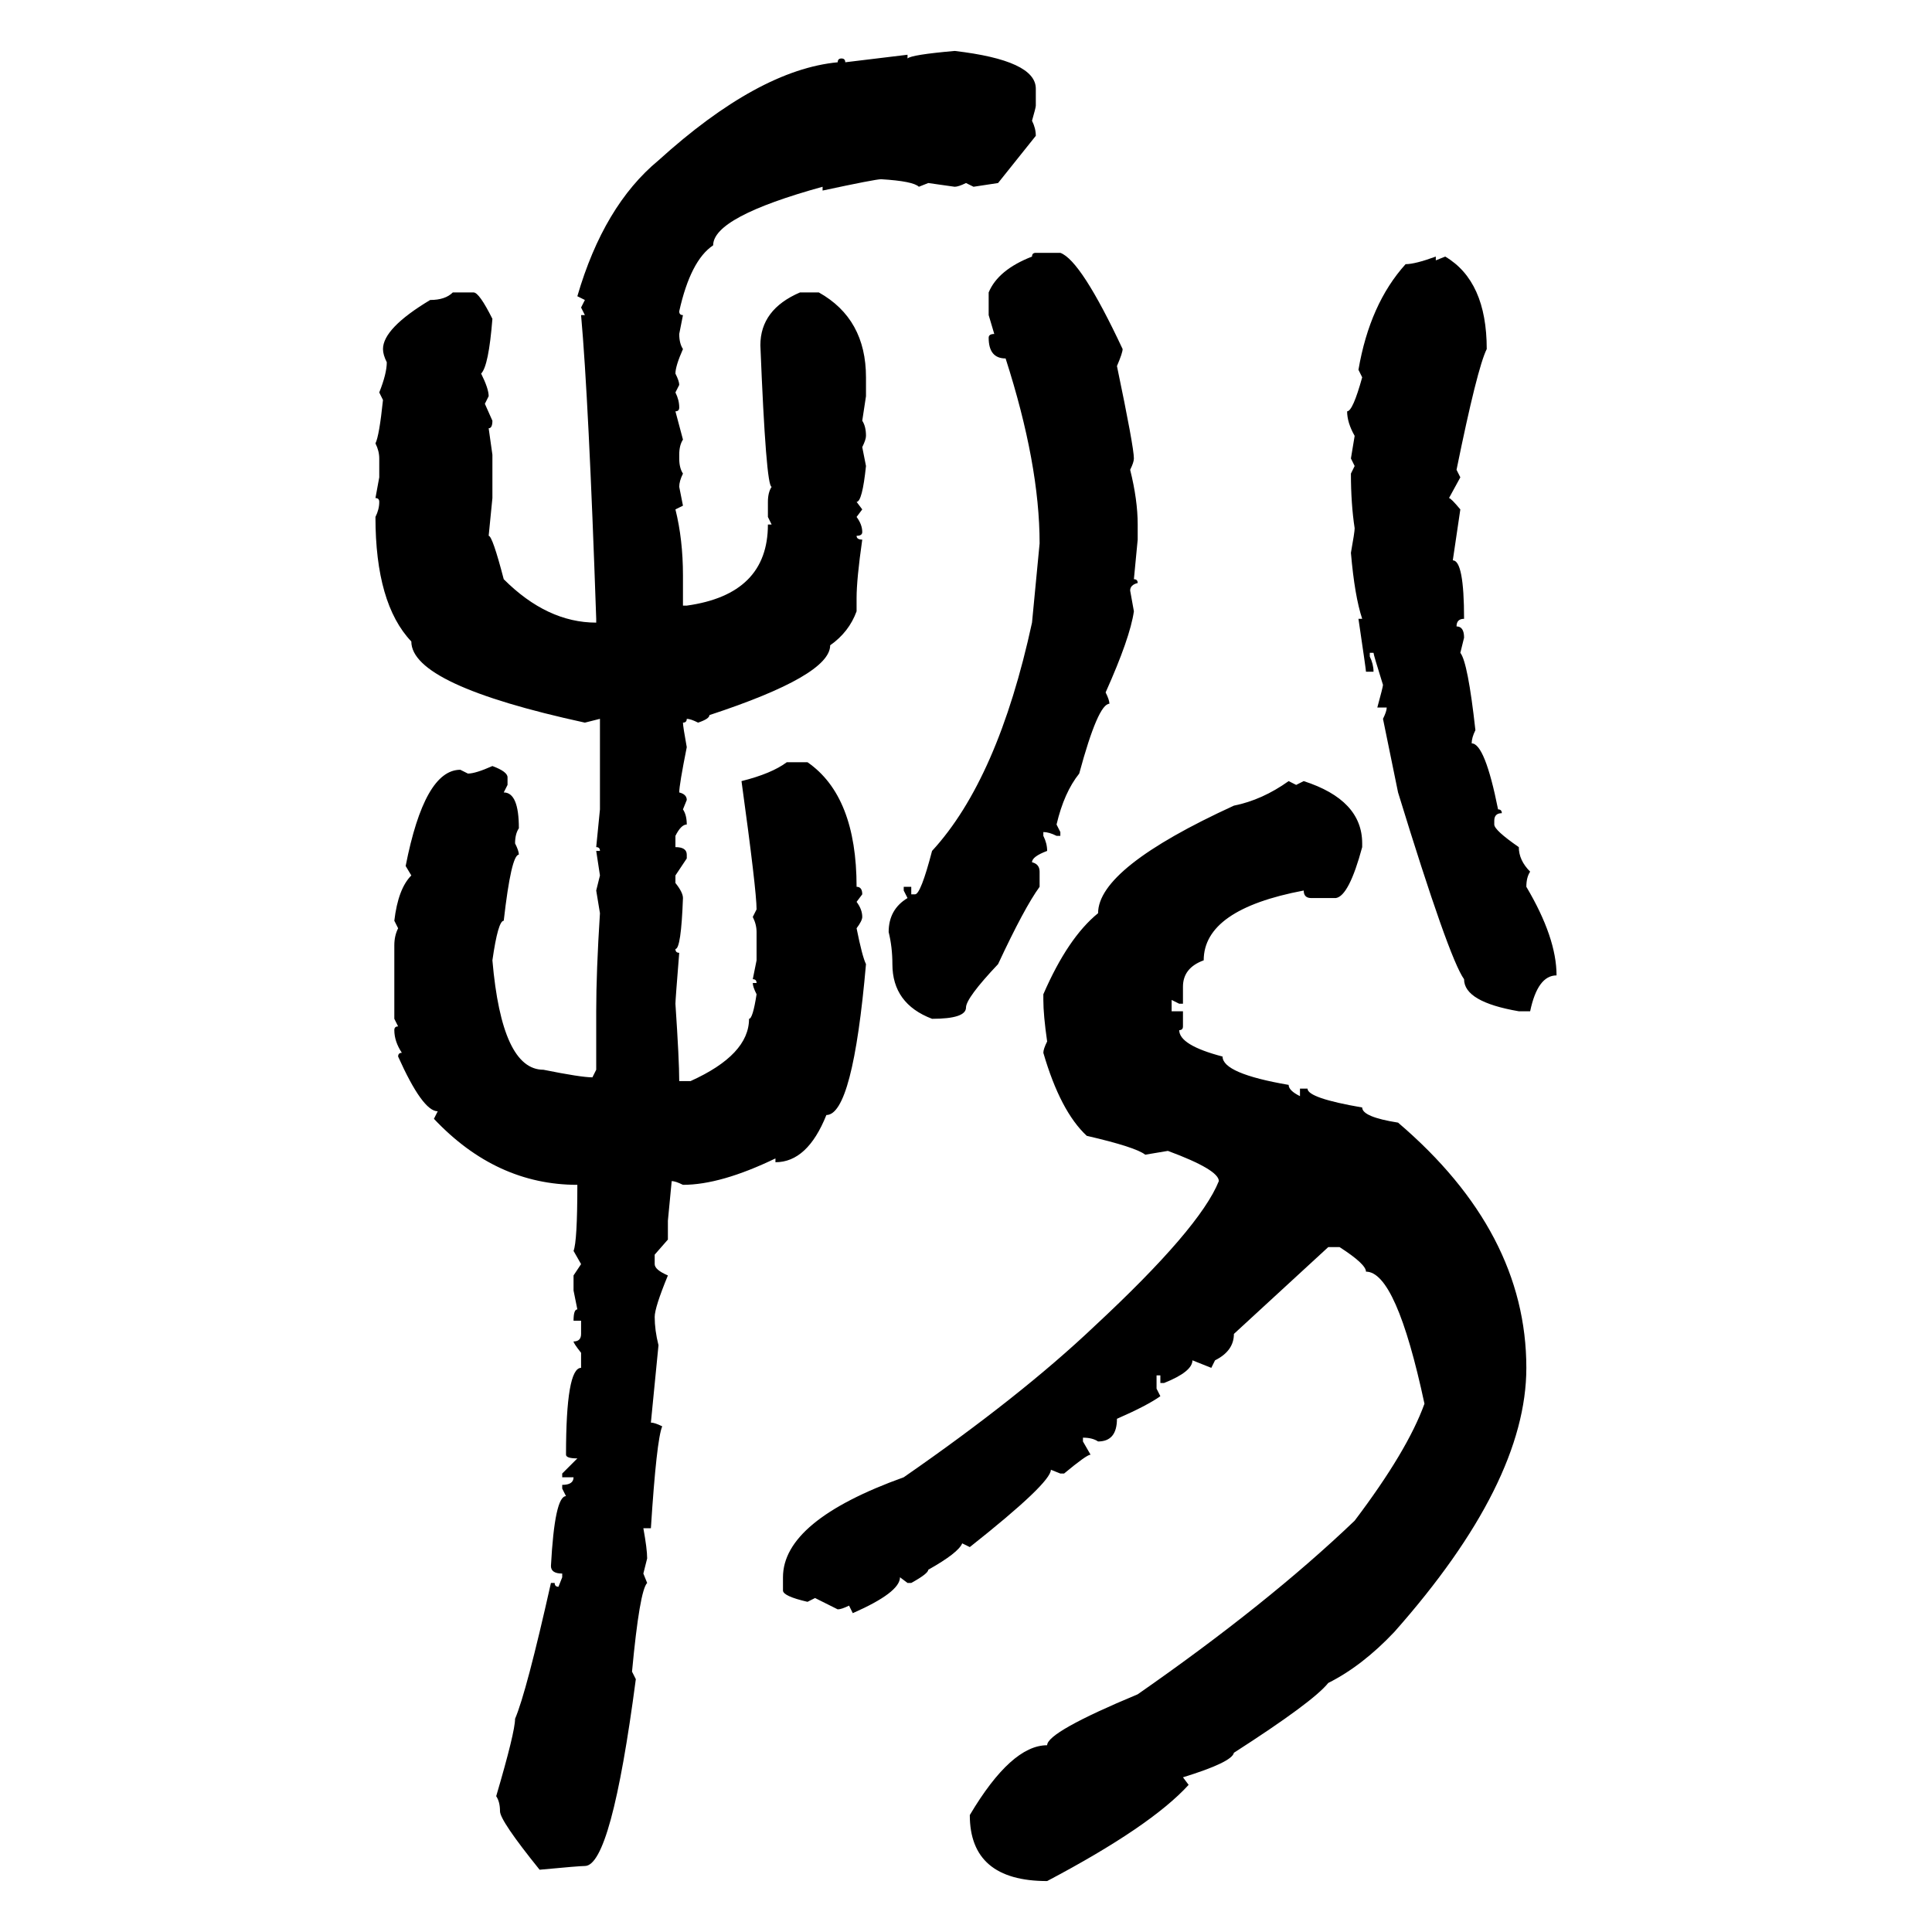 <svg xmlns="http://www.w3.org/2000/svg" xmlns:xlink="http://www.w3.org/1999/xlink" width="300" height="300"><path d="M148.24 7.91L148.24 7.91Q160.84 9.38 160.84 13.77L160.84 13.77L160.84 16.41Q160.84 16.70 160.25 18.75L160.25 18.75Q160.84 19.92 160.84 21.09L160.84 21.09L154.98 28.42L151.17 29.00L150 28.42Q148.83 29.00 148.24 29.00L148.24 29.00L144.14 28.42L142.68 29.00Q141.80 28.13 136.82 27.83L136.82 27.83Q135.94 27.83 127.73 29.59L127.73 29.59L127.73 29.00Q110.74 33.69 110.74 38.09L110.74 38.09Q107.23 40.43 105.47 48.34L105.47 48.34Q105.47 48.93 106.05 48.93L106.05 48.93L105.47 51.86Q105.47 53.32 106.05 54.20L106.05 54.20Q104.88 56.84 104.88 58.01L104.88 58.01Q105.47 59.18 105.47 59.77L105.47 59.77L104.88 60.94Q105.47 62.11 105.47 63.28L105.47 63.28Q105.47 63.87 104.88 63.87L104.88 63.87L106.05 68.26Q105.47 69.14 105.47 70.61L105.47 70.61L105.47 71.19Q105.47 72.66 106.05 73.54L106.05 73.54Q105.47 74.71 105.47 75.59L105.47 75.59L106.05 78.52L104.88 79.10Q106.05 83.79 106.05 89.36L106.05 89.36L106.05 94.04L106.64 94.04Q119.24 92.29 119.24 81.45L119.24 81.45L119.82 81.45L119.24 80.27L119.24 77.93Q119.24 76.46 119.82 75.59L119.82 75.59Q118.95 75.59 118.07 53.61L118.07 53.61Q118.07 48.05 124.22 45.41L124.22 45.41L127.15 45.41Q134.47 49.51 134.47 58.59L134.47 58.59L134.47 61.52L133.89 65.33Q134.47 66.21 134.47 67.68L134.47 67.68Q134.47 68.26 133.89 69.43L133.89 69.43L134.47 72.36Q133.89 77.93 133.01 77.93L133.01 77.93L133.89 79.10L133.01 80.27Q133.89 81.45 133.89 82.62L133.89 82.62Q133.89 83.20 133.01 83.20L133.01 83.20Q133.01 83.79 133.89 83.79L133.89 83.79Q133.01 89.94 133.01 92.87L133.01 92.87L133.01 94.92Q131.84 98.14 128.91 100.20L128.91 100.20Q128.91 104.88 110.16 111.04L110.16 111.04Q110.16 111.62 108.40 112.21L108.40 112.21Q107.23 111.62 106.64 111.62L106.64 111.62Q106.64 112.21 106.05 112.21L106.05 112.21Q106.05 112.79 106.64 116.02L106.64 116.02Q105.47 121.88 105.47 123.05L105.47 123.05Q106.64 123.34 106.64 124.22L106.64 124.22L106.05 125.68Q106.64 126.56 106.64 128.03L106.64 128.03Q105.76 128.03 104.88 129.79L104.88 129.79L104.88 131.54Q106.64 131.54 106.64 132.71L106.64 132.71L106.64 133.30L104.88 135.94L104.88 137.11Q106.05 138.57 106.05 139.45L106.05 139.45Q105.76 147.36 104.88 147.36L104.88 147.36Q104.88 147.95 105.47 147.95L105.47 147.95Q104.88 155.27 104.88 155.86L104.88 155.86Q105.47 164.65 105.47 167.87L105.47 167.87L107.23 167.87Q116.31 163.77 116.31 158.20L116.31 158.20Q116.89 158.20 117.48 154.39L117.48 154.39Q116.89 153.22 116.89 152.64L116.89 152.64L117.48 152.64Q117.48 152.05 116.89 152.05L116.89 152.05L117.48 149.12L117.48 144.73Q117.48 143.55 116.89 142.38L116.89 142.38L117.48 141.21Q117.48 138.28 115.14 121.29L115.14 121.29Q119.82 120.12 122.17 118.36L122.17 118.36L125.39 118.36Q133.01 123.63 133.01 137.70L133.01 137.70Q133.89 137.70 133.89 138.87L133.89 138.87L133.01 140.04Q133.89 141.21 133.89 142.38L133.89 142.38Q133.89 142.97 133.01 144.14L133.01 144.14Q133.89 148.54 134.47 149.71L134.47 149.71Q132.42 173.14 128.32 173.14L128.32 173.14Q125.39 180.47 120.41 180.47L120.41 180.47L120.41 179.88Q111.91 183.98 106.05 183.98L106.05 183.98Q104.88 183.40 104.30 183.40L104.30 183.40L103.71 189.55L103.71 192.48L101.66 194.82L101.66 196.29Q101.66 197.17 103.71 198.05L103.71 198.05Q101.66 203.03 101.66 204.49L101.66 204.49Q101.66 206.54 102.25 208.89L102.25 208.89L101.07 220.90Q101.66 220.90 102.83 221.48L102.83 221.48Q101.95 223.54 101.07 237.30L101.07 237.30L99.90 237.30Q100.49 240.53 100.49 241.99L100.49 241.99L99.90 244.34L100.49 245.80Q99.32 246.97 98.14 259.57L98.14 259.57L98.73 260.74Q94.92 289.75 90.82 289.75L90.82 289.75Q89.94 289.75 83.79 290.33L83.79 290.33Q77.64 282.71 77.64 281.25L77.64 281.25Q77.64 279.79 77.05 278.91L77.05 278.91Q79.98 268.95 79.98 266.89L79.98 266.89Q81.74 262.79 85.55 245.80L85.55 245.80L86.13 245.80Q86.13 246.39 86.72 246.39L86.72 246.39L87.30 244.92L87.30 244.34Q85.55 244.34 85.55 243.16L85.55 243.16Q86.13 232.32 87.89 232.32L87.89 232.32L87.30 231.15L87.30 230.57Q89.06 230.57 89.06 229.39L89.06 229.39L87.30 229.39L87.30 228.81L89.65 226.46Q87.89 226.46 87.89 225.88L87.89 225.88Q87.89 212.40 90.23 212.40L90.23 212.40L90.23 210.06Q89.06 208.59 89.06 208.30L89.06 208.30Q90.23 208.30 90.23 207.13L90.23 207.13L90.23 205.08L89.06 205.08Q89.06 203.32 89.65 203.32L89.65 203.32L89.06 200.39L89.06 198.05L90.23 196.29L89.06 194.24Q89.65 192.77 89.65 183.98L89.65 183.98Q77.05 183.98 67.38 173.73L67.38 173.73L67.97 172.56Q65.63 172.56 61.82 164.06L61.82 164.06Q61.82 163.48 62.40 163.48L62.40 163.48Q61.23 161.72 61.23 159.96L61.23 159.96Q61.23 159.38 61.82 159.38L61.82 159.38L61.23 158.20L61.23 146.78Q61.23 145.31 61.82 144.14L61.82 144.14L61.23 142.97Q61.82 137.99 63.87 135.94L63.87 135.94L62.99 134.47Q65.92 119.53 71.48 119.53L71.48 119.53L72.66 120.12Q73.83 120.12 76.46 118.95L76.46 118.95Q78.81 119.82 78.81 120.70L78.81 120.70L78.81 121.88L78.22 123.05Q80.57 123.05 80.57 128.61L80.57 128.61Q79.98 129.49 79.98 130.96L79.98 130.96Q80.57 132.13 80.57 132.71L80.57 132.71Q79.39 132.71 78.22 142.97L78.22 142.97Q77.34 142.97 76.46 149.12L76.46 149.12Q77.93 166.11 84.38 166.11L84.38 166.11Q90.23 167.29 91.99 167.29L91.99 167.29L92.58 166.11L92.58 157.03Q92.58 150.88 93.16 141.80L93.16 141.80L92.58 138.28L93.16 135.94L92.58 132.13L93.16 132.13Q93.16 131.54 92.58 131.54L92.58 131.54L93.16 125.68L93.16 111.62L90.82 112.21Q63.87 106.35 63.87 99.61L63.87 99.61Q58.30 93.75 58.30 80.27L58.30 80.27Q58.89 79.10 58.89 77.93L58.89 77.93Q58.89 77.34 58.30 77.34L58.30 77.34L58.89 74.12L58.89 71.19Q58.89 70.02 58.30 68.85L58.30 68.85Q58.89 67.68 59.47 62.11L59.47 62.11L58.89 60.94Q60.06 58.01 60.06 56.25L60.06 56.25Q59.47 55.08 59.47 54.20L59.47 54.20Q59.47 50.98 66.80 46.58L66.80 46.58Q69.14 46.58 70.31 45.41L70.31 45.41L73.54 45.41Q74.41 45.41 76.46 49.51L76.46 49.51Q75.88 56.84 74.71 58.01L74.71 58.01Q75.88 60.35 75.88 61.52L75.88 61.52L75.29 62.70L76.46 65.33Q76.46 66.50 75.88 66.50L75.88 66.50L76.46 70.61L76.46 77.34L75.88 83.20Q76.46 83.20 78.22 89.94L78.22 89.94Q84.96 96.68 92.58 96.68L92.58 96.68L92.58 96.09Q91.41 62.11 90.23 48.93L90.23 48.93L90.82 48.93L90.23 47.75L90.82 46.58L89.65 46.00Q93.75 31.93 102.25 24.90L102.25 24.90Q117.77 10.84 130.08 9.67L130.08 9.67Q130.08 9.08 130.66 9.08L130.66 9.08Q131.25 9.08 131.25 9.67L131.25 9.67L140.92 8.50L140.92 9.08Q141.50 8.50 148.24 7.91ZM160.84 39.26L160.84 39.26L164.65 39.26Q167.87 40.43 174.32 54.20L174.32 54.20Q174.32 54.79 173.44 56.84L173.44 56.84Q176.07 69.43 176.07 71.19L176.07 71.19Q176.07 71.78 175.49 72.95L175.49 72.95Q176.66 77.64 176.66 81.45L176.66 81.45L176.66 83.79L176.07 89.94Q176.66 89.94 176.66 90.53L176.66 90.53Q175.49 90.82 175.49 91.70L175.49 91.70L176.07 94.92Q175.49 99.02 171.68 107.52L171.68 107.52Q172.27 108.69 172.27 109.28L172.27 109.28Q170.51 109.28 167.58 120.12L167.58 120.12Q165.23 123.05 164.06 128.03L164.06 128.03L164.65 129.20L164.65 129.79L164.06 129.79Q162.89 129.20 162.01 129.20L162.01 129.20L162.01 129.79Q162.60 130.96 162.60 132.13L162.60 132.13Q160.25 133.01 160.25 133.89L160.25 133.89Q161.43 134.18 161.43 135.35L161.43 135.35L161.43 137.70Q159.08 140.92 154.98 149.71L154.98 149.71Q150 154.98 150 156.45L150 156.45Q150 158.20 144.73 158.20L144.73 158.20Q138.57 155.86 138.57 149.71L138.57 149.71Q138.57 147.07 137.99 144.73L137.99 144.73Q137.99 141.21 140.92 139.45L140.92 139.45L140.33 138.28L140.33 137.70L141.50 137.70L141.50 138.87L142.09 138.87Q142.97 138.87 144.73 132.13L144.73 132.13Q154.98 121.00 160.25 96.68L160.25 96.68L161.43 84.38Q161.43 72.07 156.15 55.66L156.15 55.66Q153.52 55.66 153.52 52.44L153.52 52.44Q153.52 51.86 154.39 51.86L154.39 51.86L153.52 48.93L153.52 45.41Q154.98 41.89 160.25 39.84L160.25 39.84Q160.25 39.26 160.84 39.26ZM222.95 39.84L222.95 39.84L222.95 40.43L224.41 39.84Q230.86 43.65 230.86 54.20L230.86 54.20Q229.39 57.13 226.17 72.95L226.17 72.95L226.76 74.12L225 77.34Q225.29 77.34 226.76 79.10L226.76 79.10L225.59 87.01Q227.34 87.01 227.34 96.09L227.34 96.09Q226.17 96.09 226.17 97.27L226.17 97.27Q227.34 97.27 227.34 99.02L227.34 99.02L226.76 101.37Q227.93 102.83 229.10 113.38L229.10 113.38Q228.52 114.55 228.52 115.43L228.52 115.43Q230.57 115.43 232.62 125.68L232.62 125.68Q233.20 125.68 233.20 126.27L233.20 126.27Q232.03 126.27 232.03 127.44L232.03 127.44L232.03 128.03Q232.03 128.91 235.84 131.54L235.84 131.54Q235.84 133.59 237.60 135.35L237.60 135.35Q237.01 136.23 237.01 137.70L237.01 137.70Q241.70 145.61 241.70 151.46L241.70 151.46Q238.77 151.46 237.60 157.03L237.60 157.03L235.84 157.03Q227.34 155.57 227.34 152.05L227.34 152.05Q225 148.83 217.09 123.05L217.09 123.05L214.75 111.62Q215.33 110.45 215.33 109.86L215.33 109.86L213.87 109.86Q214.75 106.64 214.75 106.35L214.75 106.35Q213.28 101.66 213.28 101.37L213.28 101.37L212.70 101.37L212.70 101.95Q213.28 103.13 213.28 104.30L213.28 104.30L212.11 104.30Q212.11 104.00 210.94 96.09L210.94 96.09L211.52 96.09Q210.35 92.58 209.77 85.84L209.77 85.84Q210.35 82.62 210.35 82.03L210.35 82.03Q209.77 78.22 209.77 73.54L209.77 73.54L210.35 72.36L209.77 71.19L210.35 67.68Q209.18 65.63 209.18 63.87L209.18 63.87Q210.06 63.87 211.52 58.59L211.52 58.59L210.94 57.42Q212.70 47.17 218.26 41.02L218.26 41.02Q219.73 41.02 222.95 39.84ZM200.10 121.29L200.10 121.29L201.27 121.88L202.44 121.29Q211.52 124.22 211.52 130.96L211.52 130.96L211.52 131.54Q209.47 139.16 207.42 139.45L207.42 139.45L203.61 139.45Q202.44 139.45 202.44 138.28L202.44 138.28Q186.91 141.21 186.91 149.12L186.91 149.12Q183.69 150.29 183.69 153.22L183.69 153.22L183.69 155.86L183.11 155.86L181.93 155.27L181.93 157.03L183.69 157.03L183.69 159.38Q183.69 159.96 183.11 159.96L183.11 159.96Q183.11 162.30 189.84 164.06L189.84 164.06Q189.84 166.70 200.10 168.46L200.10 168.46Q200.10 169.34 201.86 170.21L201.86 170.21L201.86 169.04L203.03 169.04Q203.03 170.51 211.52 171.97L211.52 171.97Q211.52 173.44 217.09 174.32L217.09 174.32Q237.01 191.31 237.01 212.40L237.01 212.40Q237.01 230.27 216.50 253.42L216.50 253.42Q211.52 258.69 206.25 261.33L206.25 261.33Q203.91 264.26 191.60 272.17L191.60 272.17Q191.31 273.63 183.69 275.98L183.69 275.98L184.57 277.15Q178.71 283.59 162.60 292.09L162.60 292.09Q150.59 292.09 150.59 281.84L150.59 281.84Q157.03 271.00 162.60 271.00L162.60 271.00Q162.60 268.95 176.66 263.09L176.66 263.09Q196.88 249.02 210.35 236.13L210.35 236.13Q218.55 225.29 221.19 217.97L221.19 217.97Q216.80 197.46 212.11 197.46L212.11 197.46Q212.11 196.29 208.01 193.65L208.01 193.65L206.25 193.65L191.60 207.13Q191.60 209.77 188.67 211.23L188.67 211.23L188.09 212.40L185.16 211.23Q185.16 212.99 180.76 214.75L180.76 214.75L180.18 214.75L180.18 213.57L179.59 213.57L179.59 215.63L180.18 216.80Q178.13 218.26 173.44 220.31L173.44 220.31Q173.44 223.83 170.51 223.83L170.51 223.83Q169.63 223.24 168.16 223.24L168.16 223.24L168.16 223.83L169.34 225.88Q168.75 225.88 165.23 228.81L165.23 228.81L164.65 228.81L163.18 228.22Q163.18 230.27 150.59 240.23L150.59 240.23L149.41 239.65Q148.83 241.11 144.14 243.75L144.14 243.75Q144.14 244.34 141.50 245.80L141.50 245.80L140.92 245.80L139.75 244.92Q139.75 247.27 132.42 250.49L132.42 250.49L131.84 249.32Q130.66 249.90 130.08 249.90L130.08 249.90L126.56 248.14L125.39 248.73Q121.58 247.85 121.58 246.97L121.58 246.97L121.58 244.92Q121.58 236.13 140.33 229.39L140.33 229.39Q158.50 216.80 169.92 205.96L169.92 205.96Q186.33 190.72 189.26 183.40L189.26 183.40Q189.26 181.64 181.35 178.71L181.35 178.71L177.83 179.30Q176.37 178.13 168.75 176.37L168.75 176.37Q164.65 172.56 162.01 163.48L162.01 163.48Q162.01 162.89 162.60 161.72L162.60 161.72Q162.01 157.62 162.01 155.27L162.01 155.27L162.01 154.39Q165.82 145.61 170.51 141.80L170.51 141.80Q170.51 134.77 191.60 125.10L191.60 125.10Q196.00 124.22 200.10 121.29Z"/></svg>